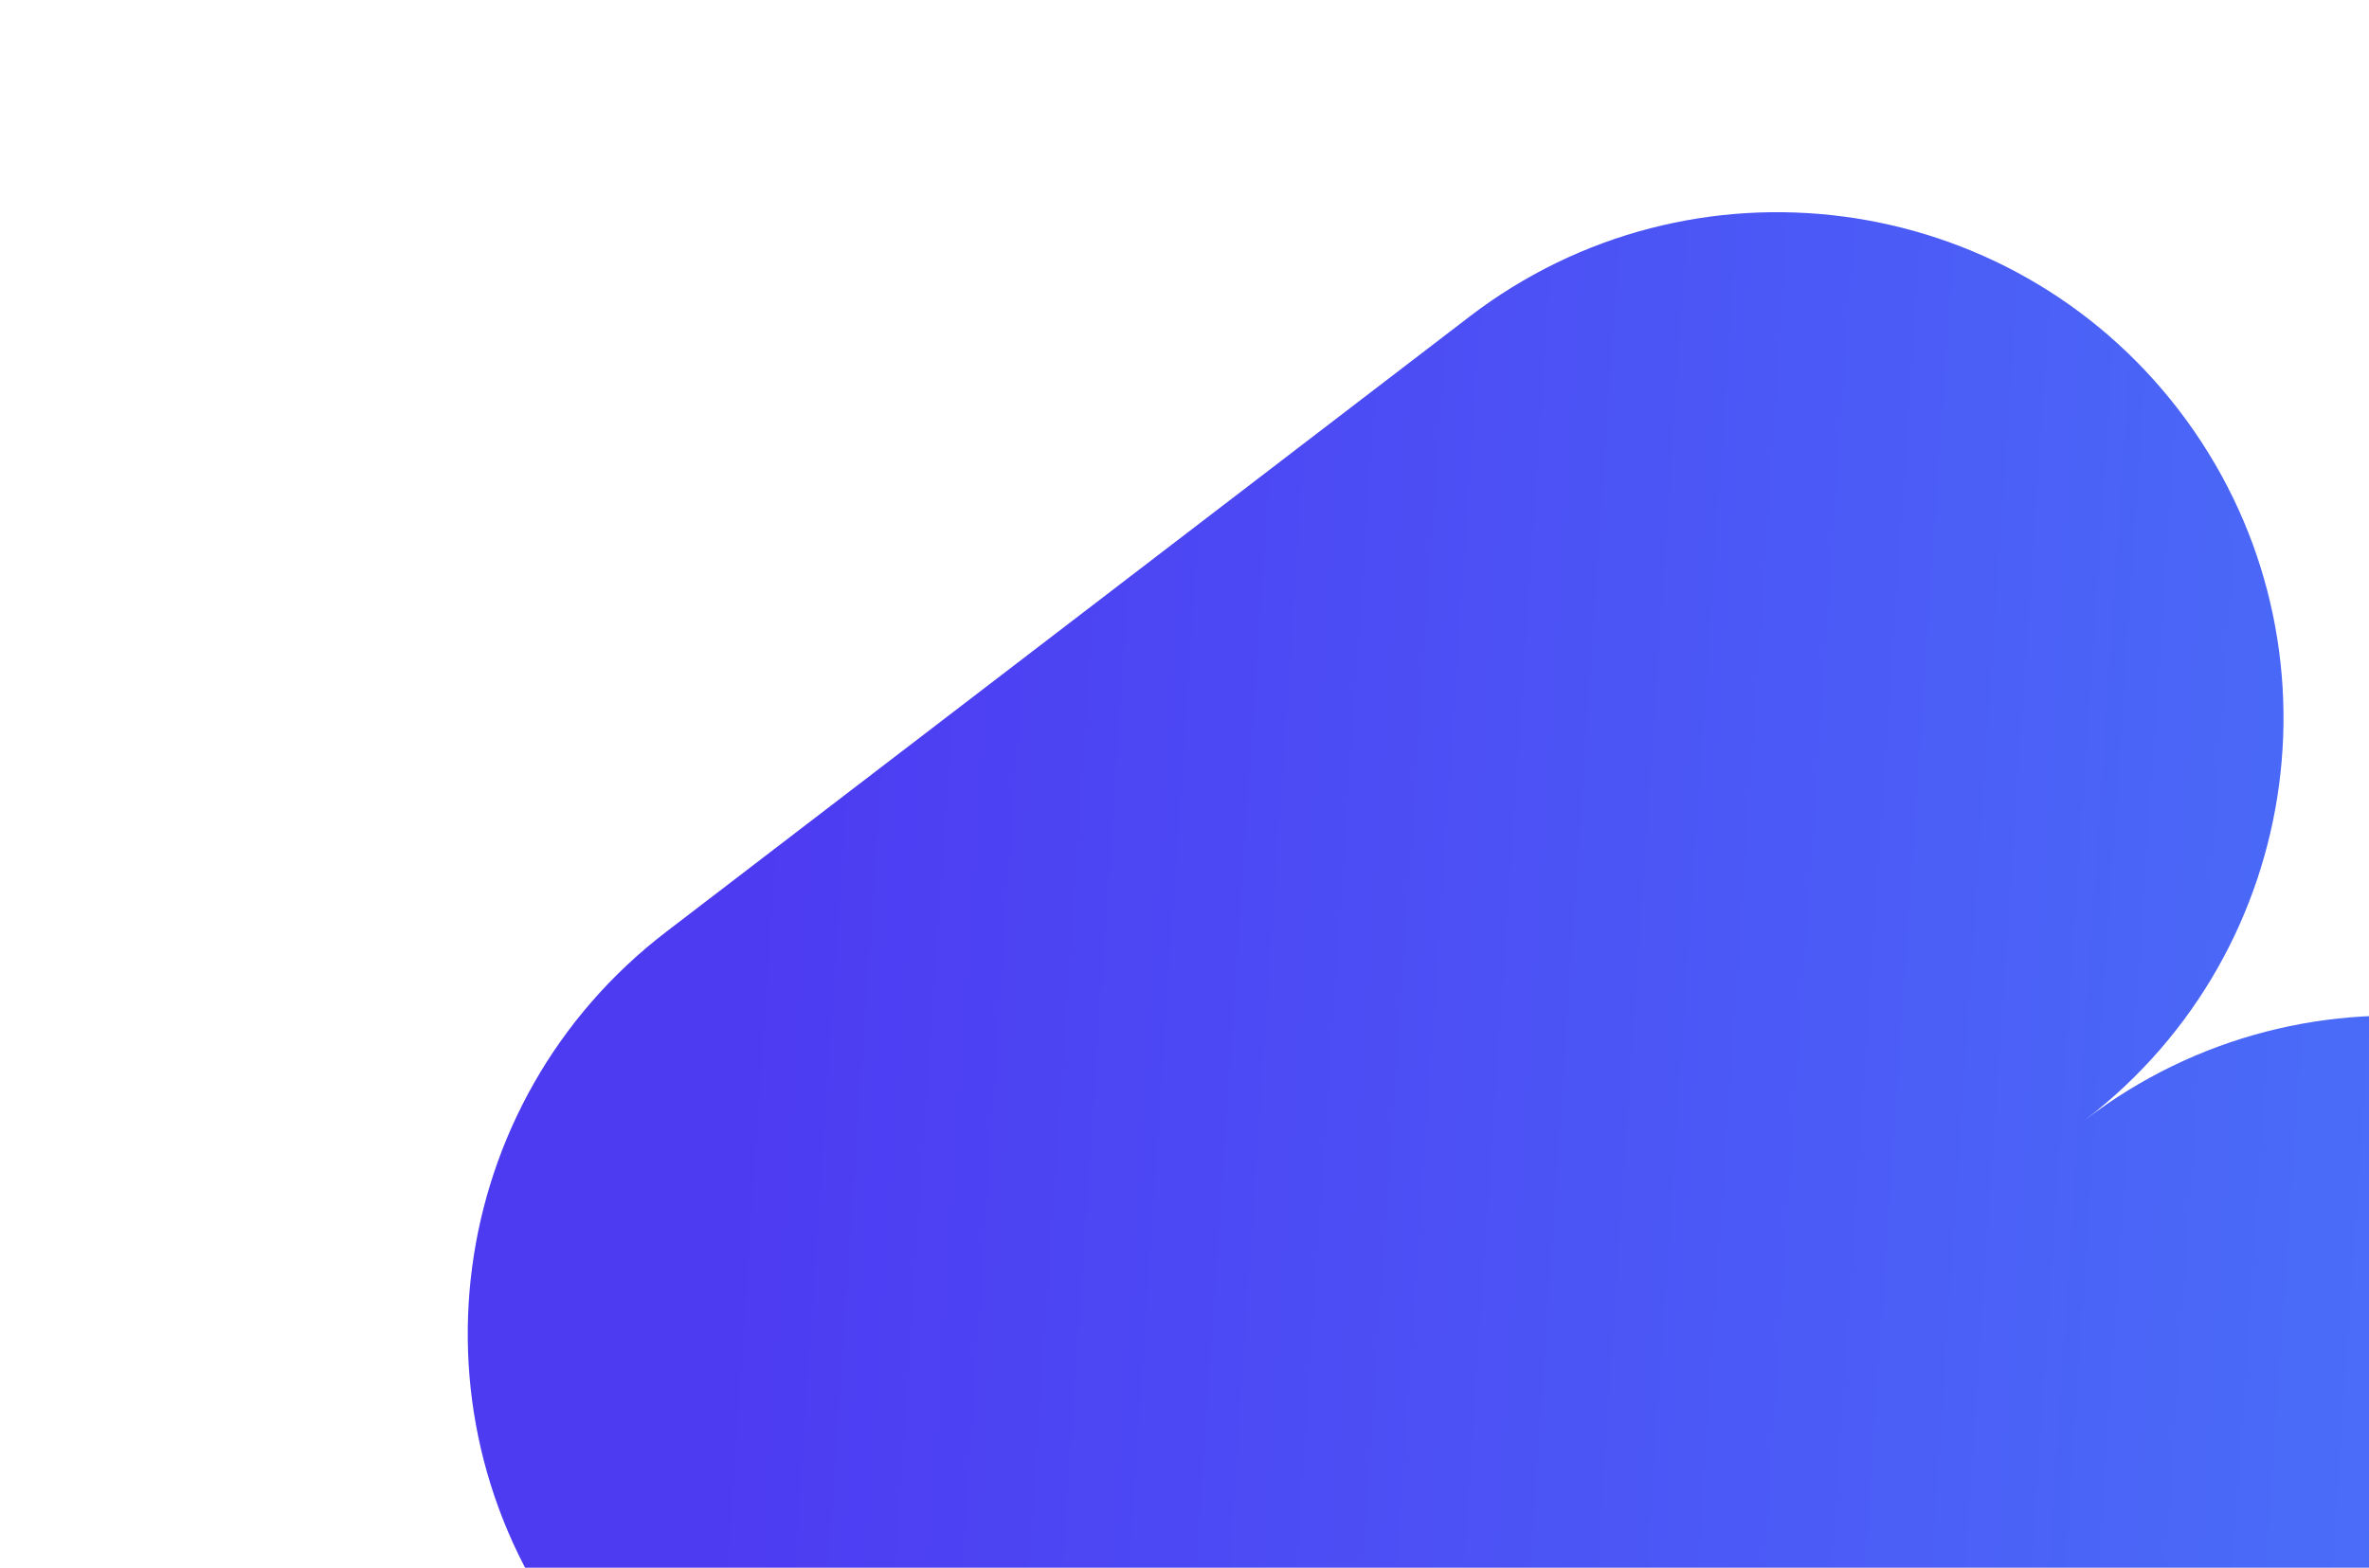 <?xml version="1.0" encoding="UTF-8"?> <svg xmlns="http://www.w3.org/2000/svg" width="278" height="184" viewBox="0 0 278 184" fill="none"><path d="M222.622 297.967L316.917 225.74C342.956 205.795 347.896 168.517 327.951 142.478C308.006 116.439 270.728 111.499 244.689 131.444C270.728 111.499 275.668 74.222 255.723 48.183C235.778 22.144 198.501 17.204 172.462 37.149L78.167 109.377C52.128 129.322 47.188 166.599 67.133 192.638C87.078 218.677 124.355 223.617 150.394 203.672C124.355 223.617 119.415 260.894 139.36 286.933C159.305 312.972 196.583 317.912 222.622 297.967Z" fill="url(#paint0_linear_94_11)"></path><defs><linearGradient id="paint0_linear_94_11" x1="336.882" y1="149.335" x2="86.929" y2="132.607" gradientUnits="userSpaceOnUse"><stop stop-color="#497BFA"></stop><stop offset="1" stop-color="#4D3BF2"></stop></linearGradient></defs></svg> 